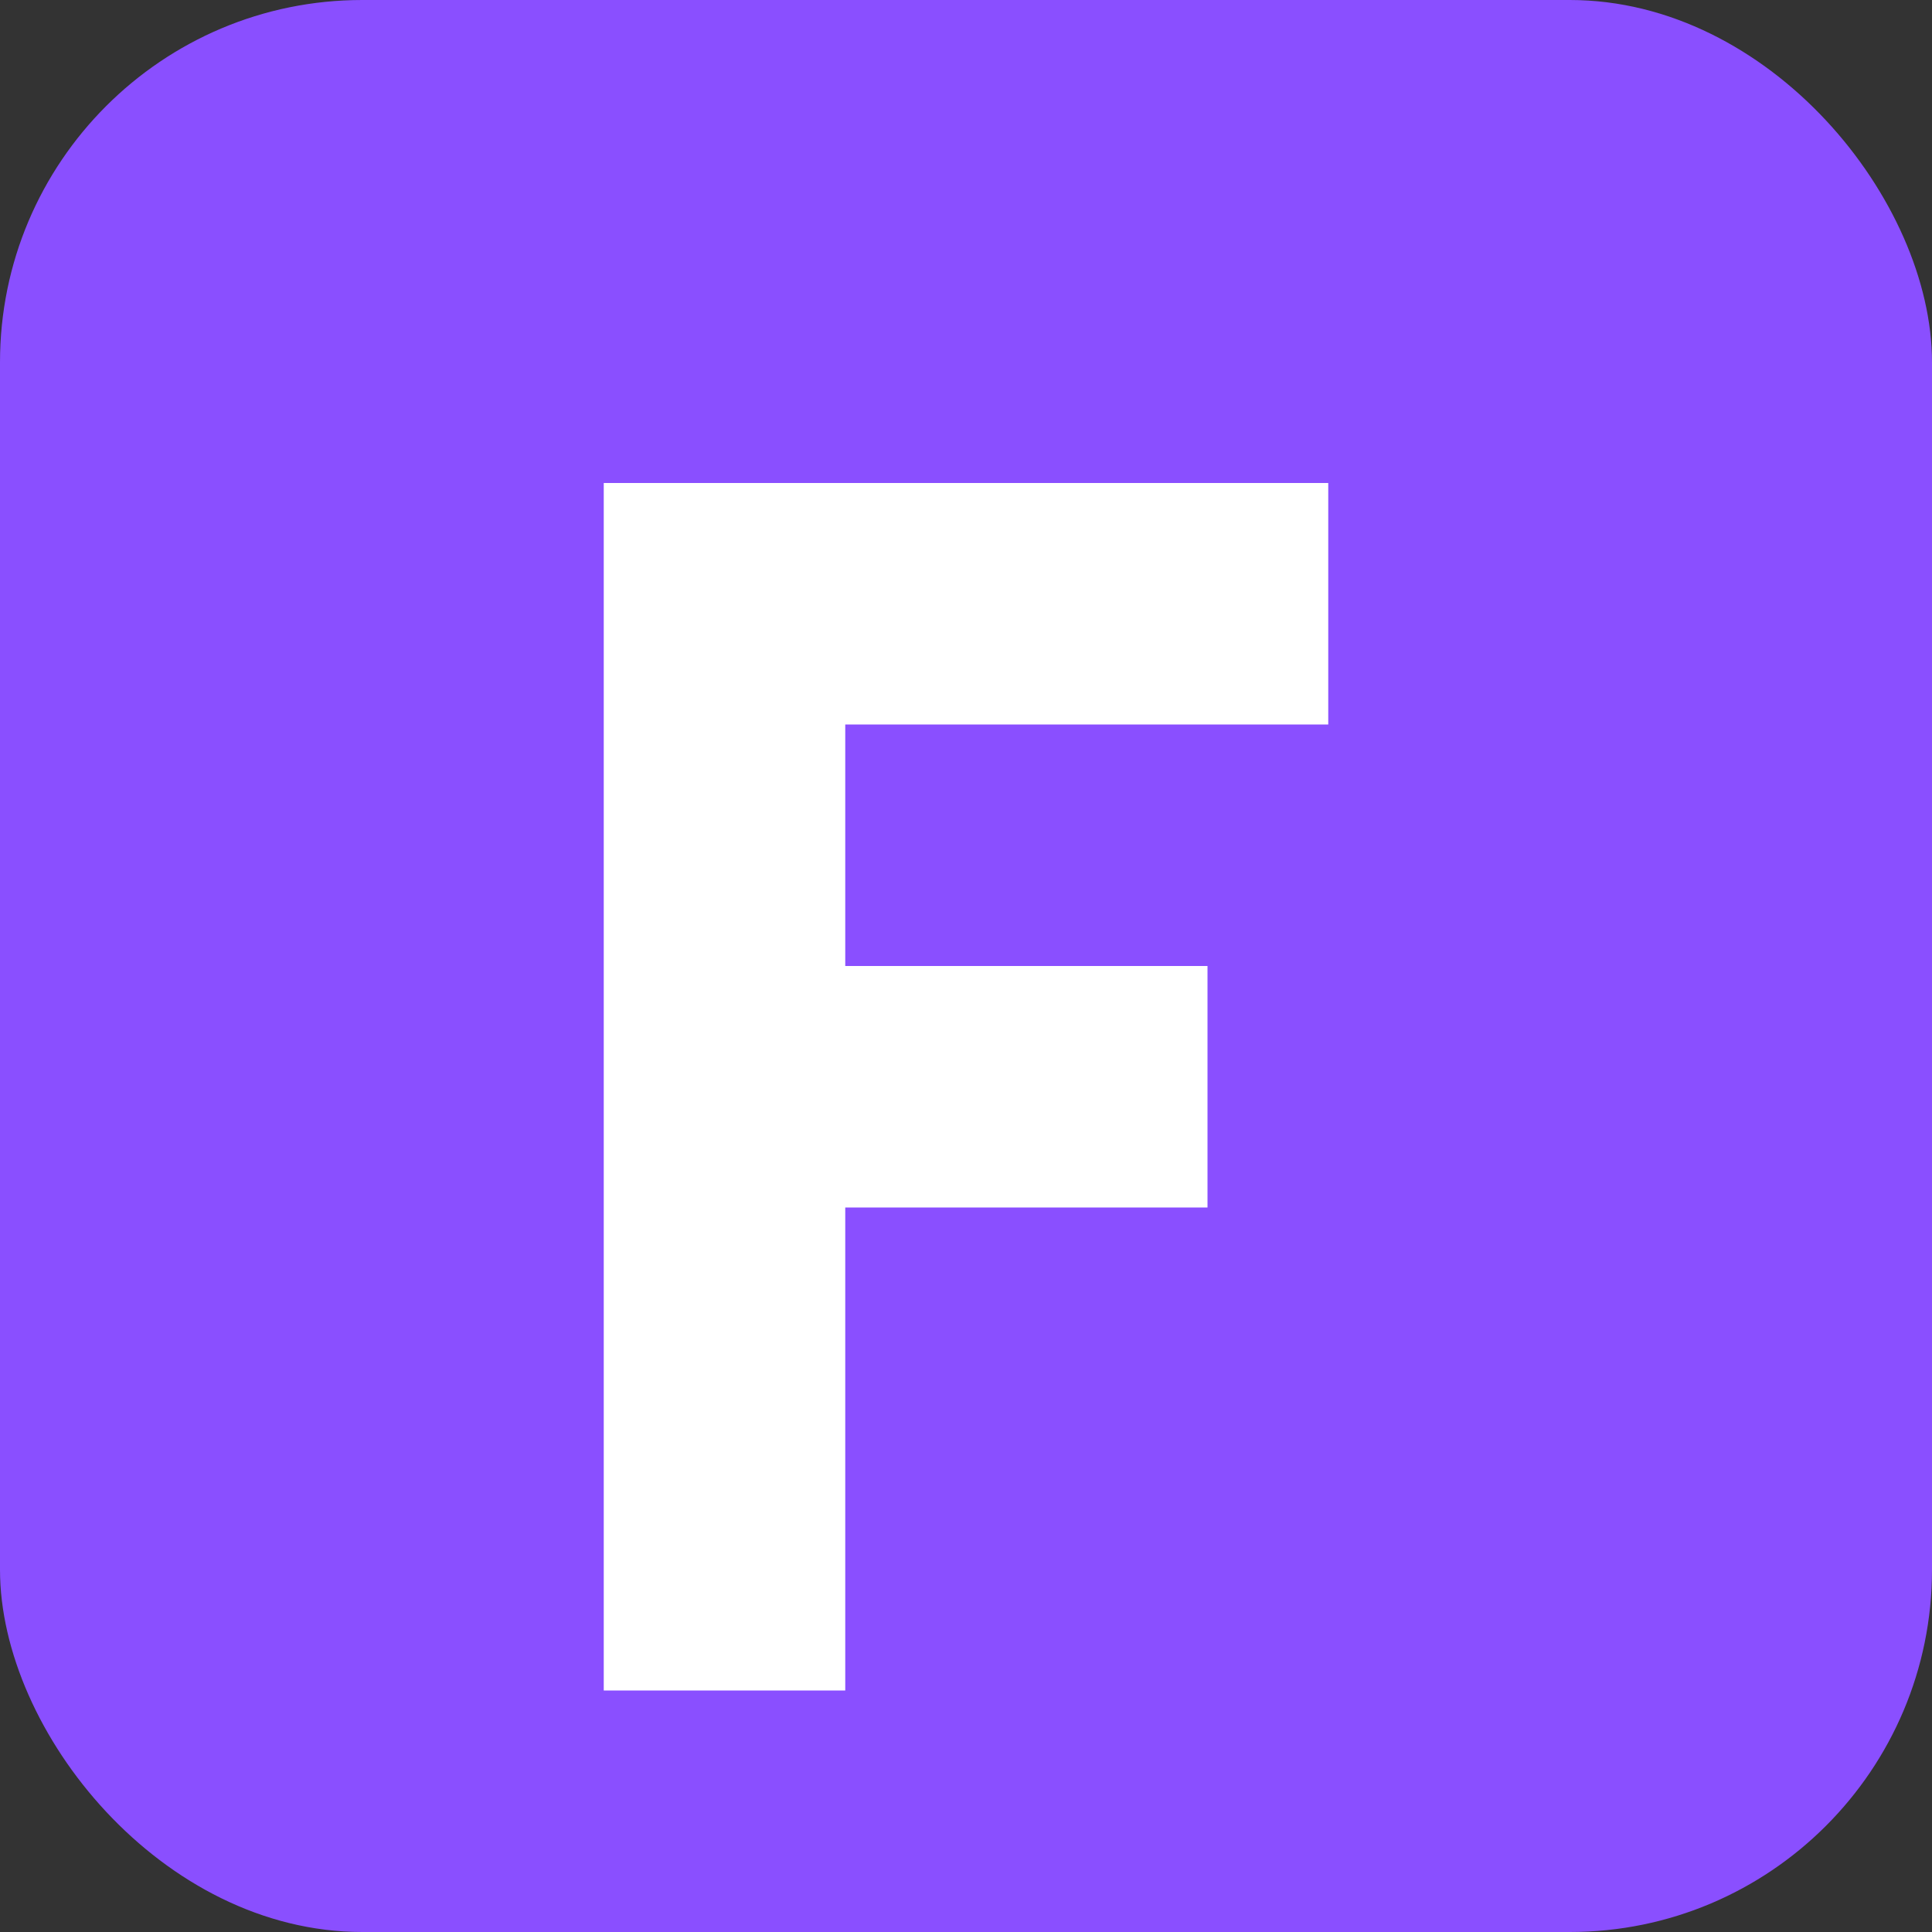 <svg xmlns="http://www.w3.org/2000/svg" width="32" height="32" viewBox="0 0 32 32">
  <rect x="0" y="0" width="32" height="32" fill="#333333" stroke="none"/>
  <rect width="32" height="32" rx="6" fill="#8A4FFF" />
  <path d="M10 8h12v4h-8v4h6v4h-6v8h-4V8z" fill="white" />
</svg>
